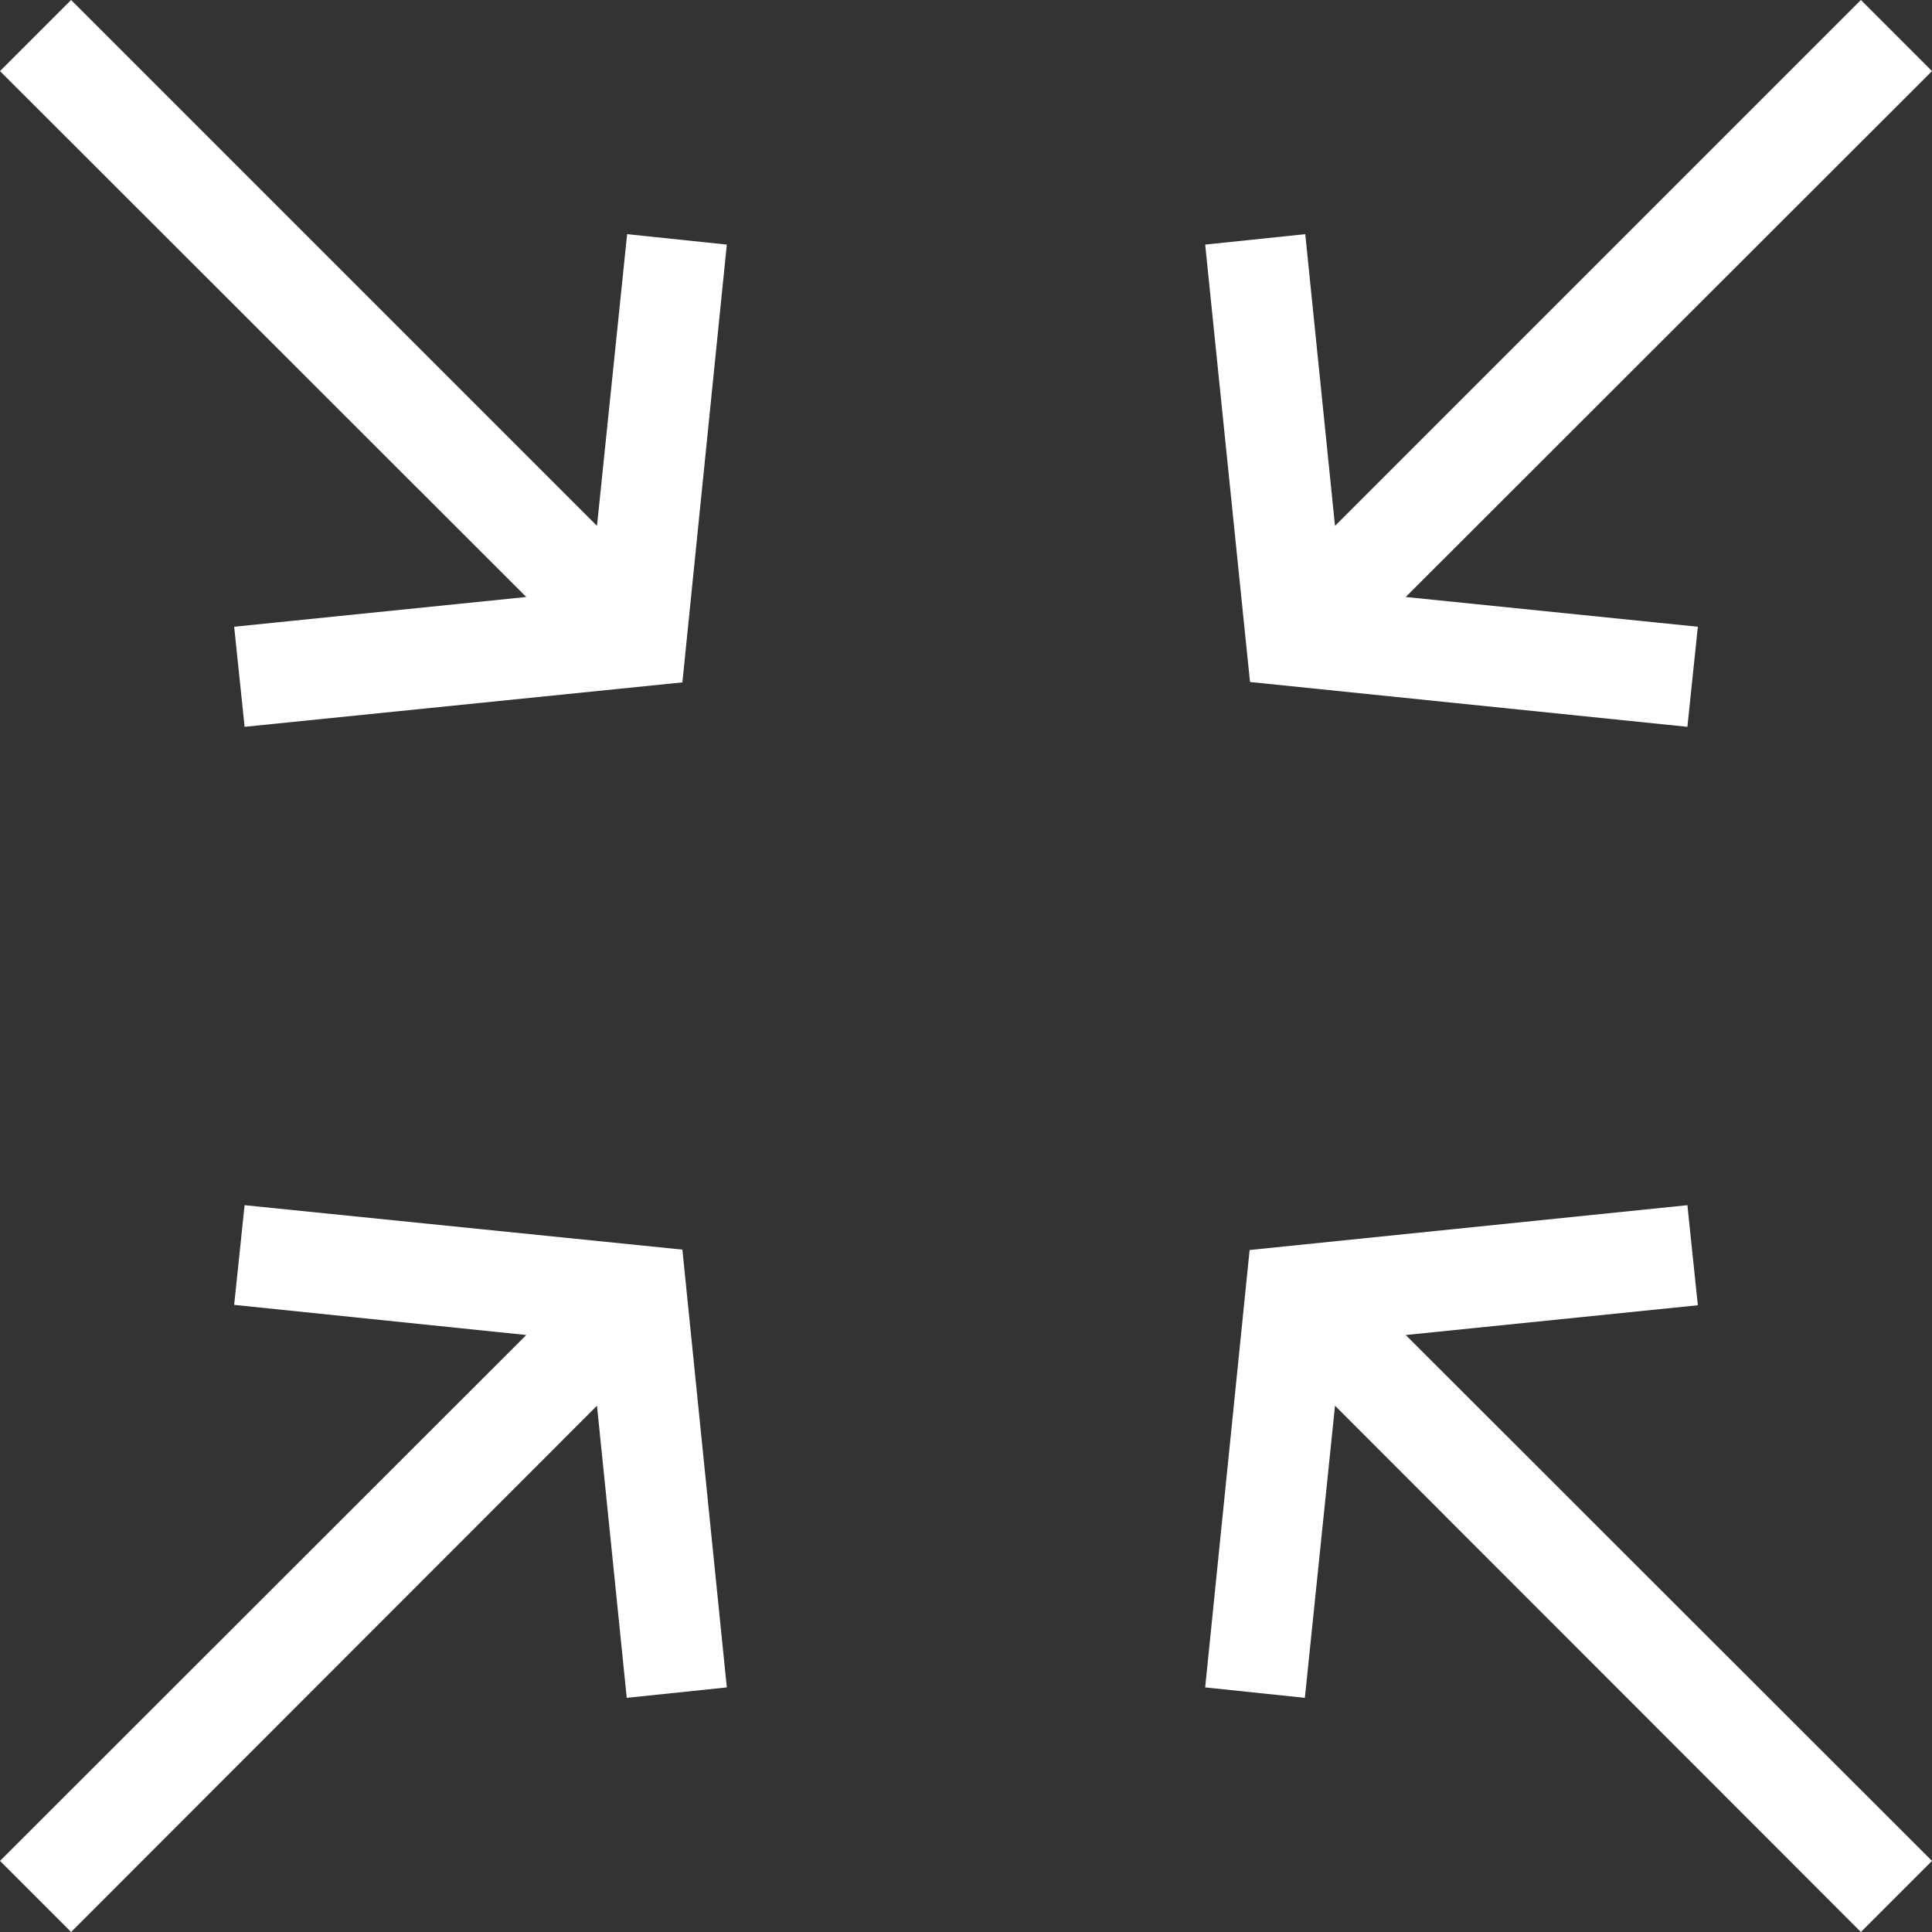 <svg id="Layer_1" data-name="Layer 1" xmlns="http://www.w3.org/2000/svg" viewBox="0 0 50 50"><rect x="0" y="0" width="50" height="50" fill="#333333" stroke="none"/><defs><style>.cls-1{fill:#fff;}</style></defs><g id="Group_1870" data-name="Group 1870"><path id="Path_2645" data-name="Path 2645" class="cls-1" d="M1.84,50,15.45,36.38l.77,7.56,2.59-.27L17.66,32.34,6.33,31.19l-.27,2.58,7.56.78L0,48.16Z"/><path id="Path_2646" data-name="Path 2646" class="cls-1" d="M48.16,0,34.55,13.61l-.77-7.55-2.59.27,1.16,11.32,11.32,1.16.27-2.59-7.56-.77L50,1.84Z"/><path id="Path_2647" data-name="Path 2647" class="cls-1" d="M33.77,43.94l.78-7.56L48.16,50,50,48.16,36.38,34.55l7.56-.77-.27-2.59L32.34,32.35,31.19,43.67Z"/><path id="Path_2648" data-name="Path 2648" class="cls-1" d="M6.33,18.81l11.33-1.15L18.81,6.33l-2.58-.27-.78,7.55L1.84,0,0,1.84,13.62,15.45l-7.56.77Z"/></g></svg>